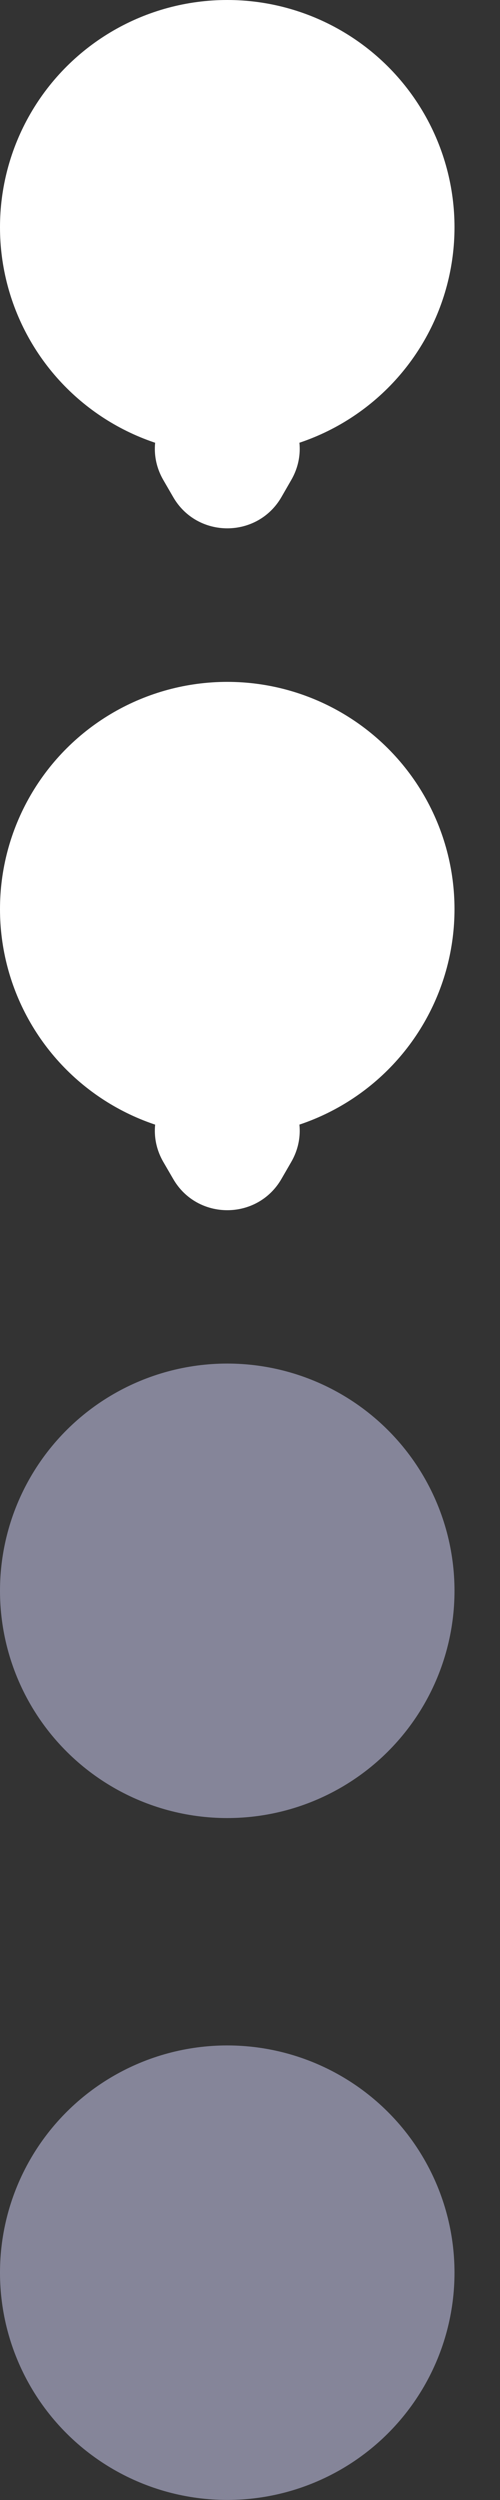 <svg width="8" height="40" viewBox="0 0 8 40" fill="none" xmlns="http://www.w3.org/2000/svg">
<rect x="0" y="0" width="8" height="40" fill="#333333" stroke="none"/>
<circle cx="3.636" cy="14.546" r="3.636" transform="rotate(90 3.636 14.546)" fill="white"/>
<circle cx="3.636" cy="25.453" r="3.636" transform="rotate(90 3.636 25.453)" fill="#D9D9FF" fill-opacity="0.5"/>
<circle cx="3.636" cy="36.363" r="3.636" transform="rotate(90 3.636 36.363)" fill="#D9D9FF" fill-opacity="0.5"/>
<circle cx="3.636" cy="3.636" r="3.636" transform="rotate(90 3.636 3.636)" fill="white"/>
<path d="M4.503 18.863C4.118 19.53 3.155 19.53 2.771 18.863L2.613 18.591C2.228 17.924 2.709 17.091 3.479 17.091L3.794 17.091C4.564 17.091 5.045 17.924 4.66 18.591L4.503 18.863Z" fill="white"/>
<path d="M4.503 7.953C4.118 8.62 3.155 8.62 2.771 7.953L2.613 7.68C2.228 7.014 2.709 6.18 3.479 6.18L3.794 6.18C4.564 6.18 5.045 7.014 4.66 7.68L4.503 7.953Z" fill="white"/>
</svg>
